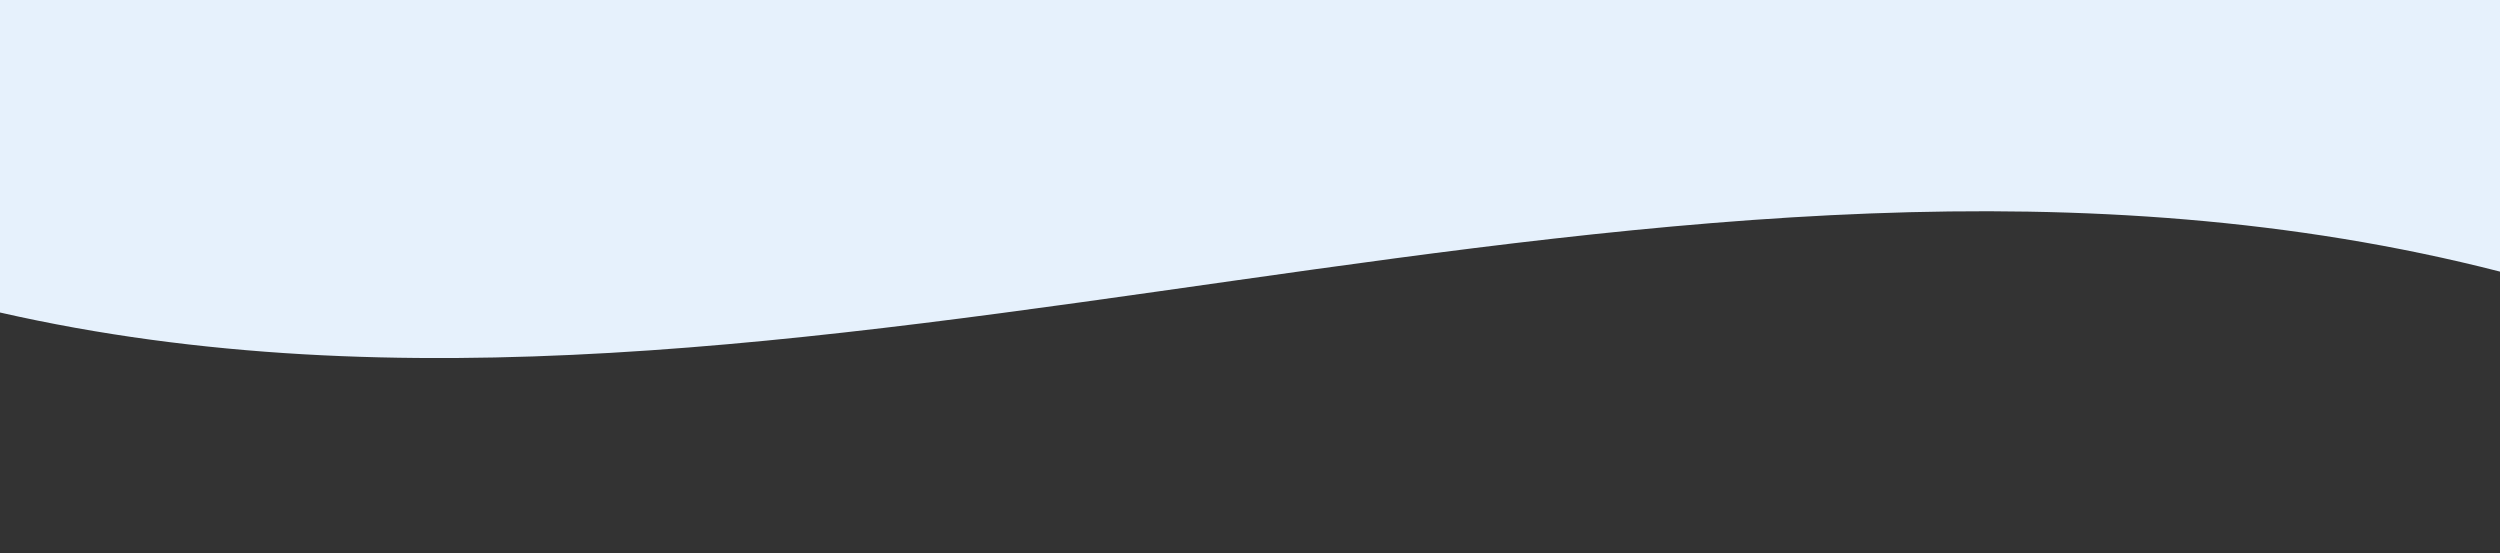 <?xml version="1.0" encoding="UTF-8"?> <svg xmlns="http://www.w3.org/2000/svg" version="1.1" viewBox="0 0 1920 425"><rect x="0" y="0" width="1920" height="425" fill="#333333" stroke="none"/><defs><style> .cls-1 { fill: #e6f1fc; } </style></defs><g><g id="Layer_1"><path class="cls-1" d="M1920,0H0v240c614,139.8,1280-195.5,1920-31.4V0Z"></path></g></g></svg> 
